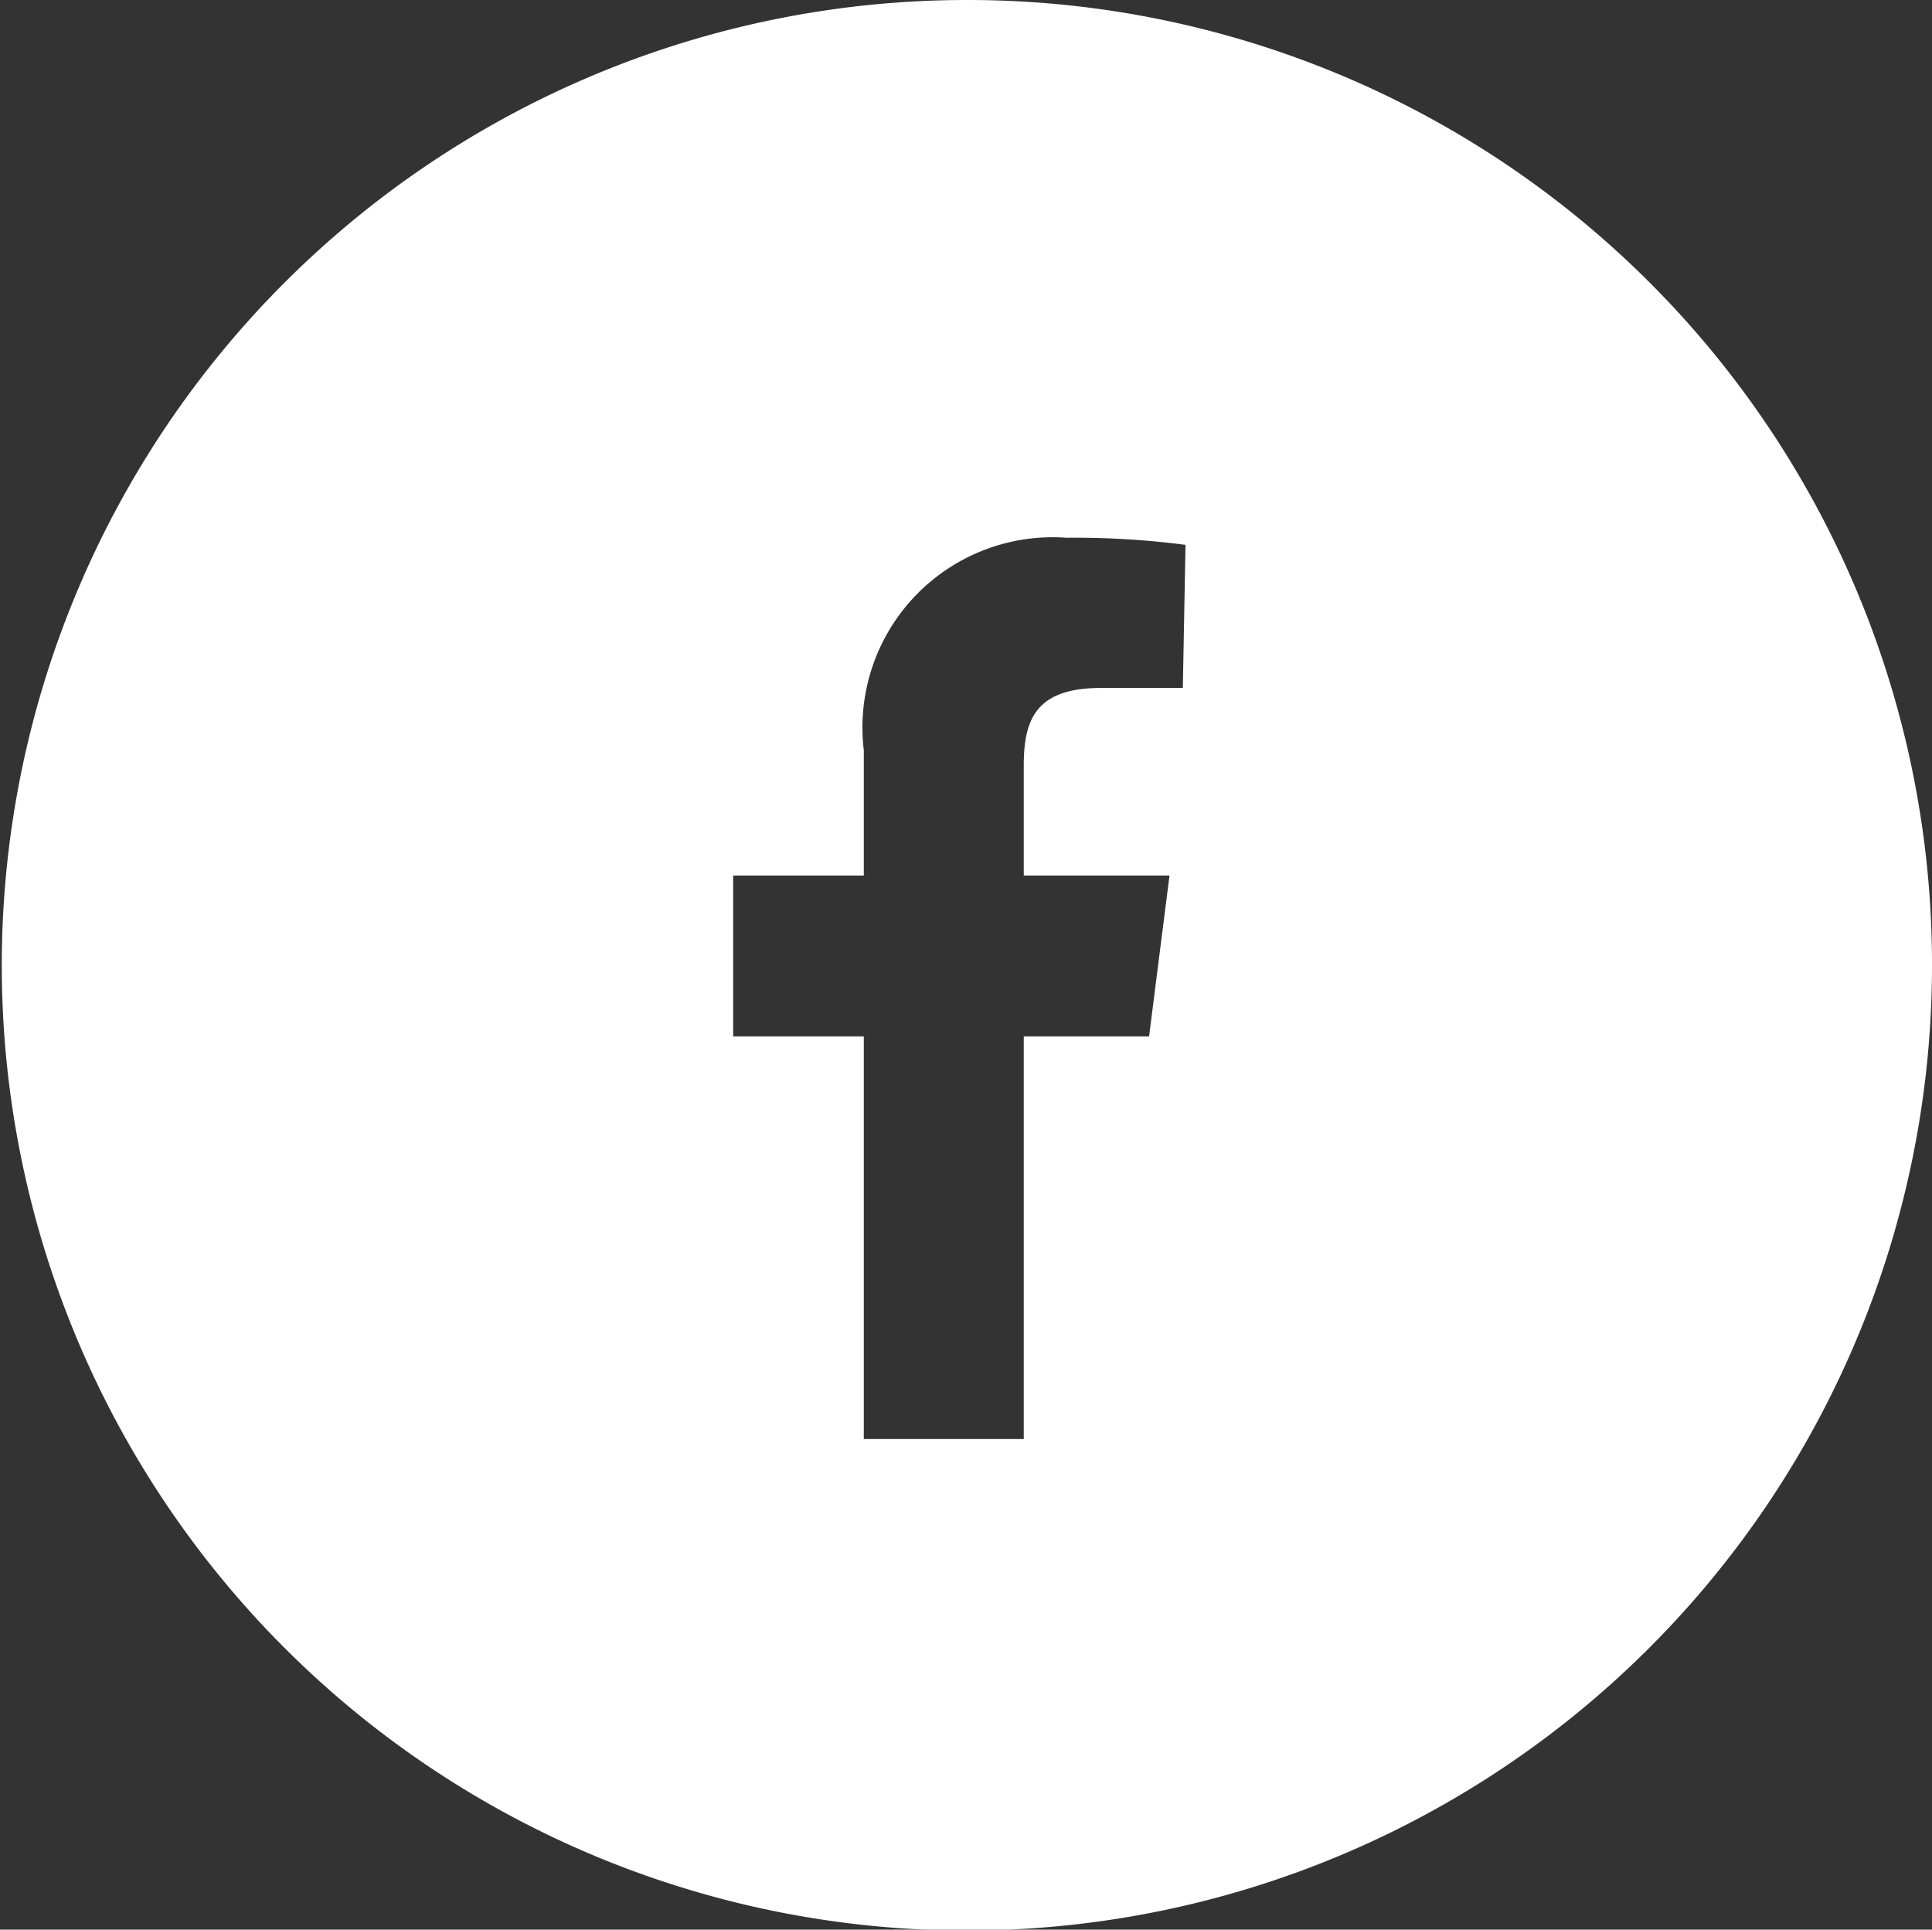 <svg xmlns="http://www.w3.org/2000/svg" viewBox="0 0 21.74 21.71"><rect x="0" y="0" width="21.74" height="21.71" fill="#333333" stroke="none"/><defs><style>.cls-1{fill:#fff;}</style></defs><g id="Layer_2" data-name="Layer 2"><g id="Layer_1-2" data-name="Layer 1"><path class="cls-1" d="M10.89,0A10.86,10.86,0,1,0,21.74,10.88,10.85,10.85,0,0,0,10.89,0Zm2.42,7.74h-.92c-.73,0-.87.35-.87.87V9.85h1.64l-.23,1.81H11.52v4.53H9.72V11.66H8.25V9.85H9.72V8.44A2.14,2.14,0,0,1,12,6.05a9.67,9.67,0,0,1,1.34.08Z"/></g></g></svg>